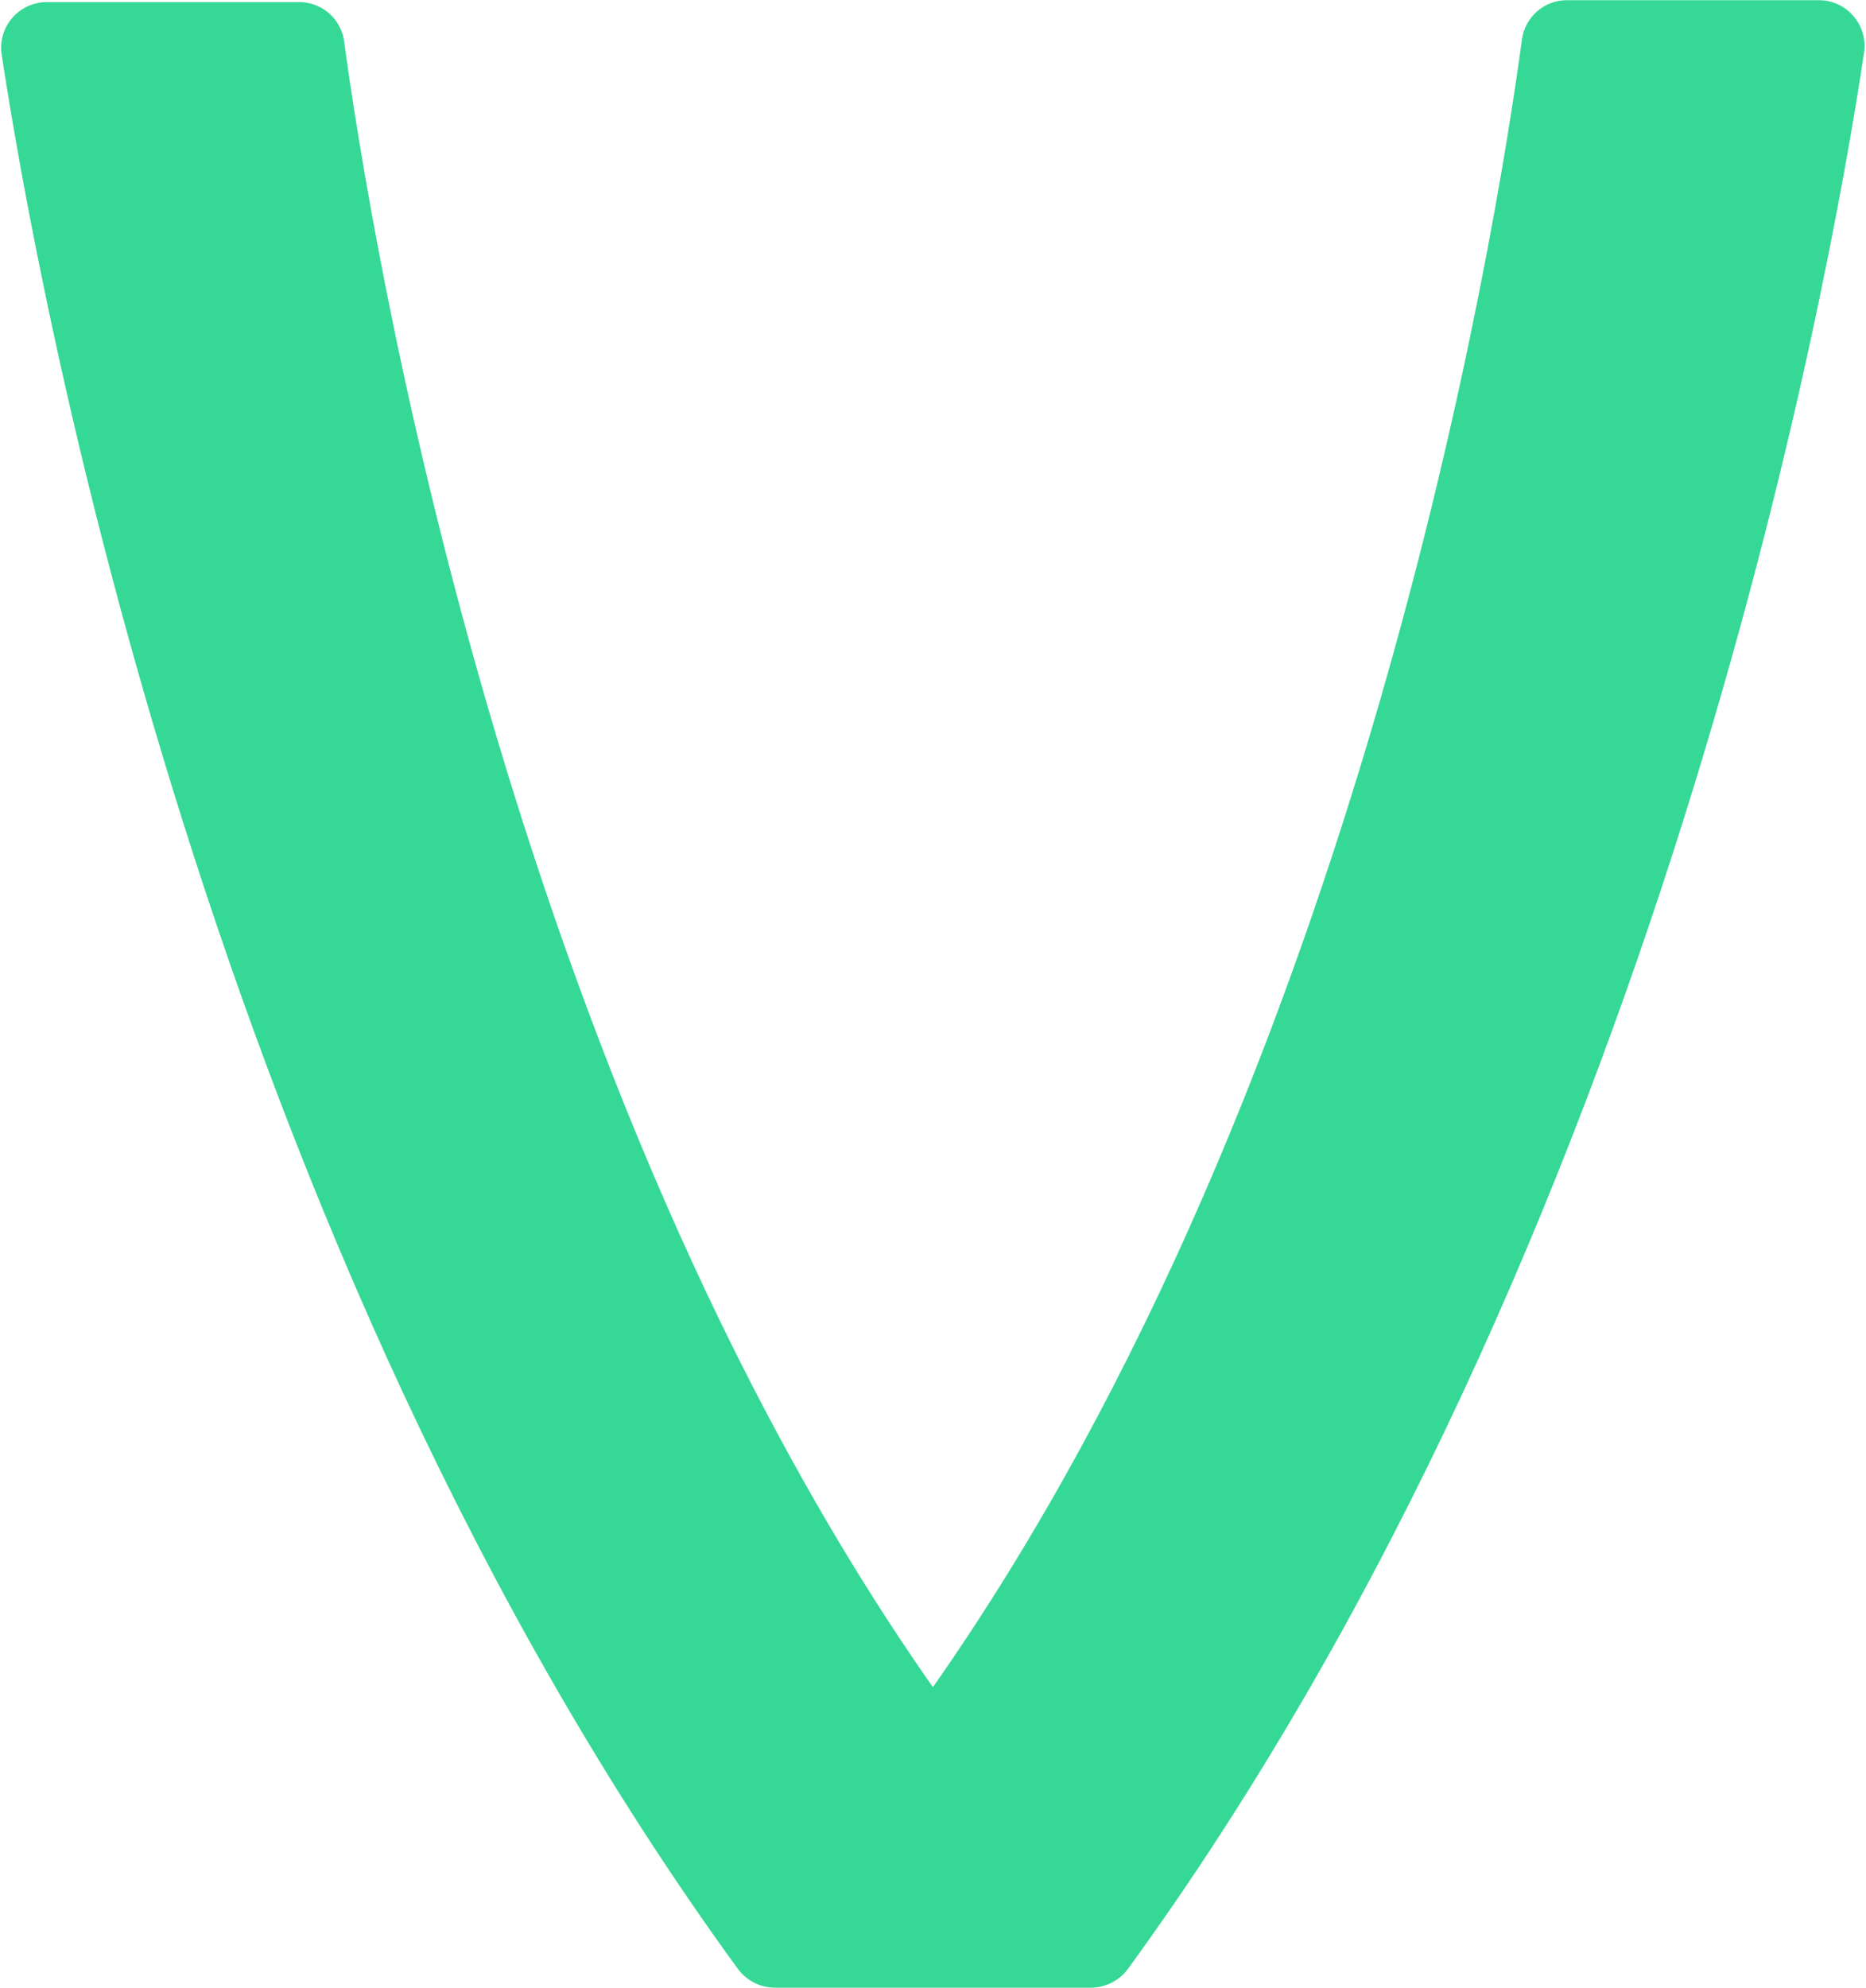<svg xmlns="http://www.w3.org/2000/svg" width="29.607" height="31.521" viewBox="0 0 29.607 31.521">
  <path fill="rgb(54,216,150)" fill-rule="evenodd" d="M.022.836C.581 4.519 3.28 19.645 11.704 31.218c.138.19.359.303.595.303h5.006c.235-0.0.456-.113.595-.303C26.324 19.645 29.023 4.519 29.576.836c.031-.209-.03-.422-.169-.582-.138-.16-.339-.252-.551-.251h-3.989C24.504 0 24.196.268 24.148.628c-.41 3.029-2.545 16.434-9.346 26.127C8.006 17.062 5.866 3.657 5.456.628 5.395.28 5.09.028 4.737.033H.747C.541.032.344.119.205.272.067.425 0 .631.022.836"/>
</svg>

